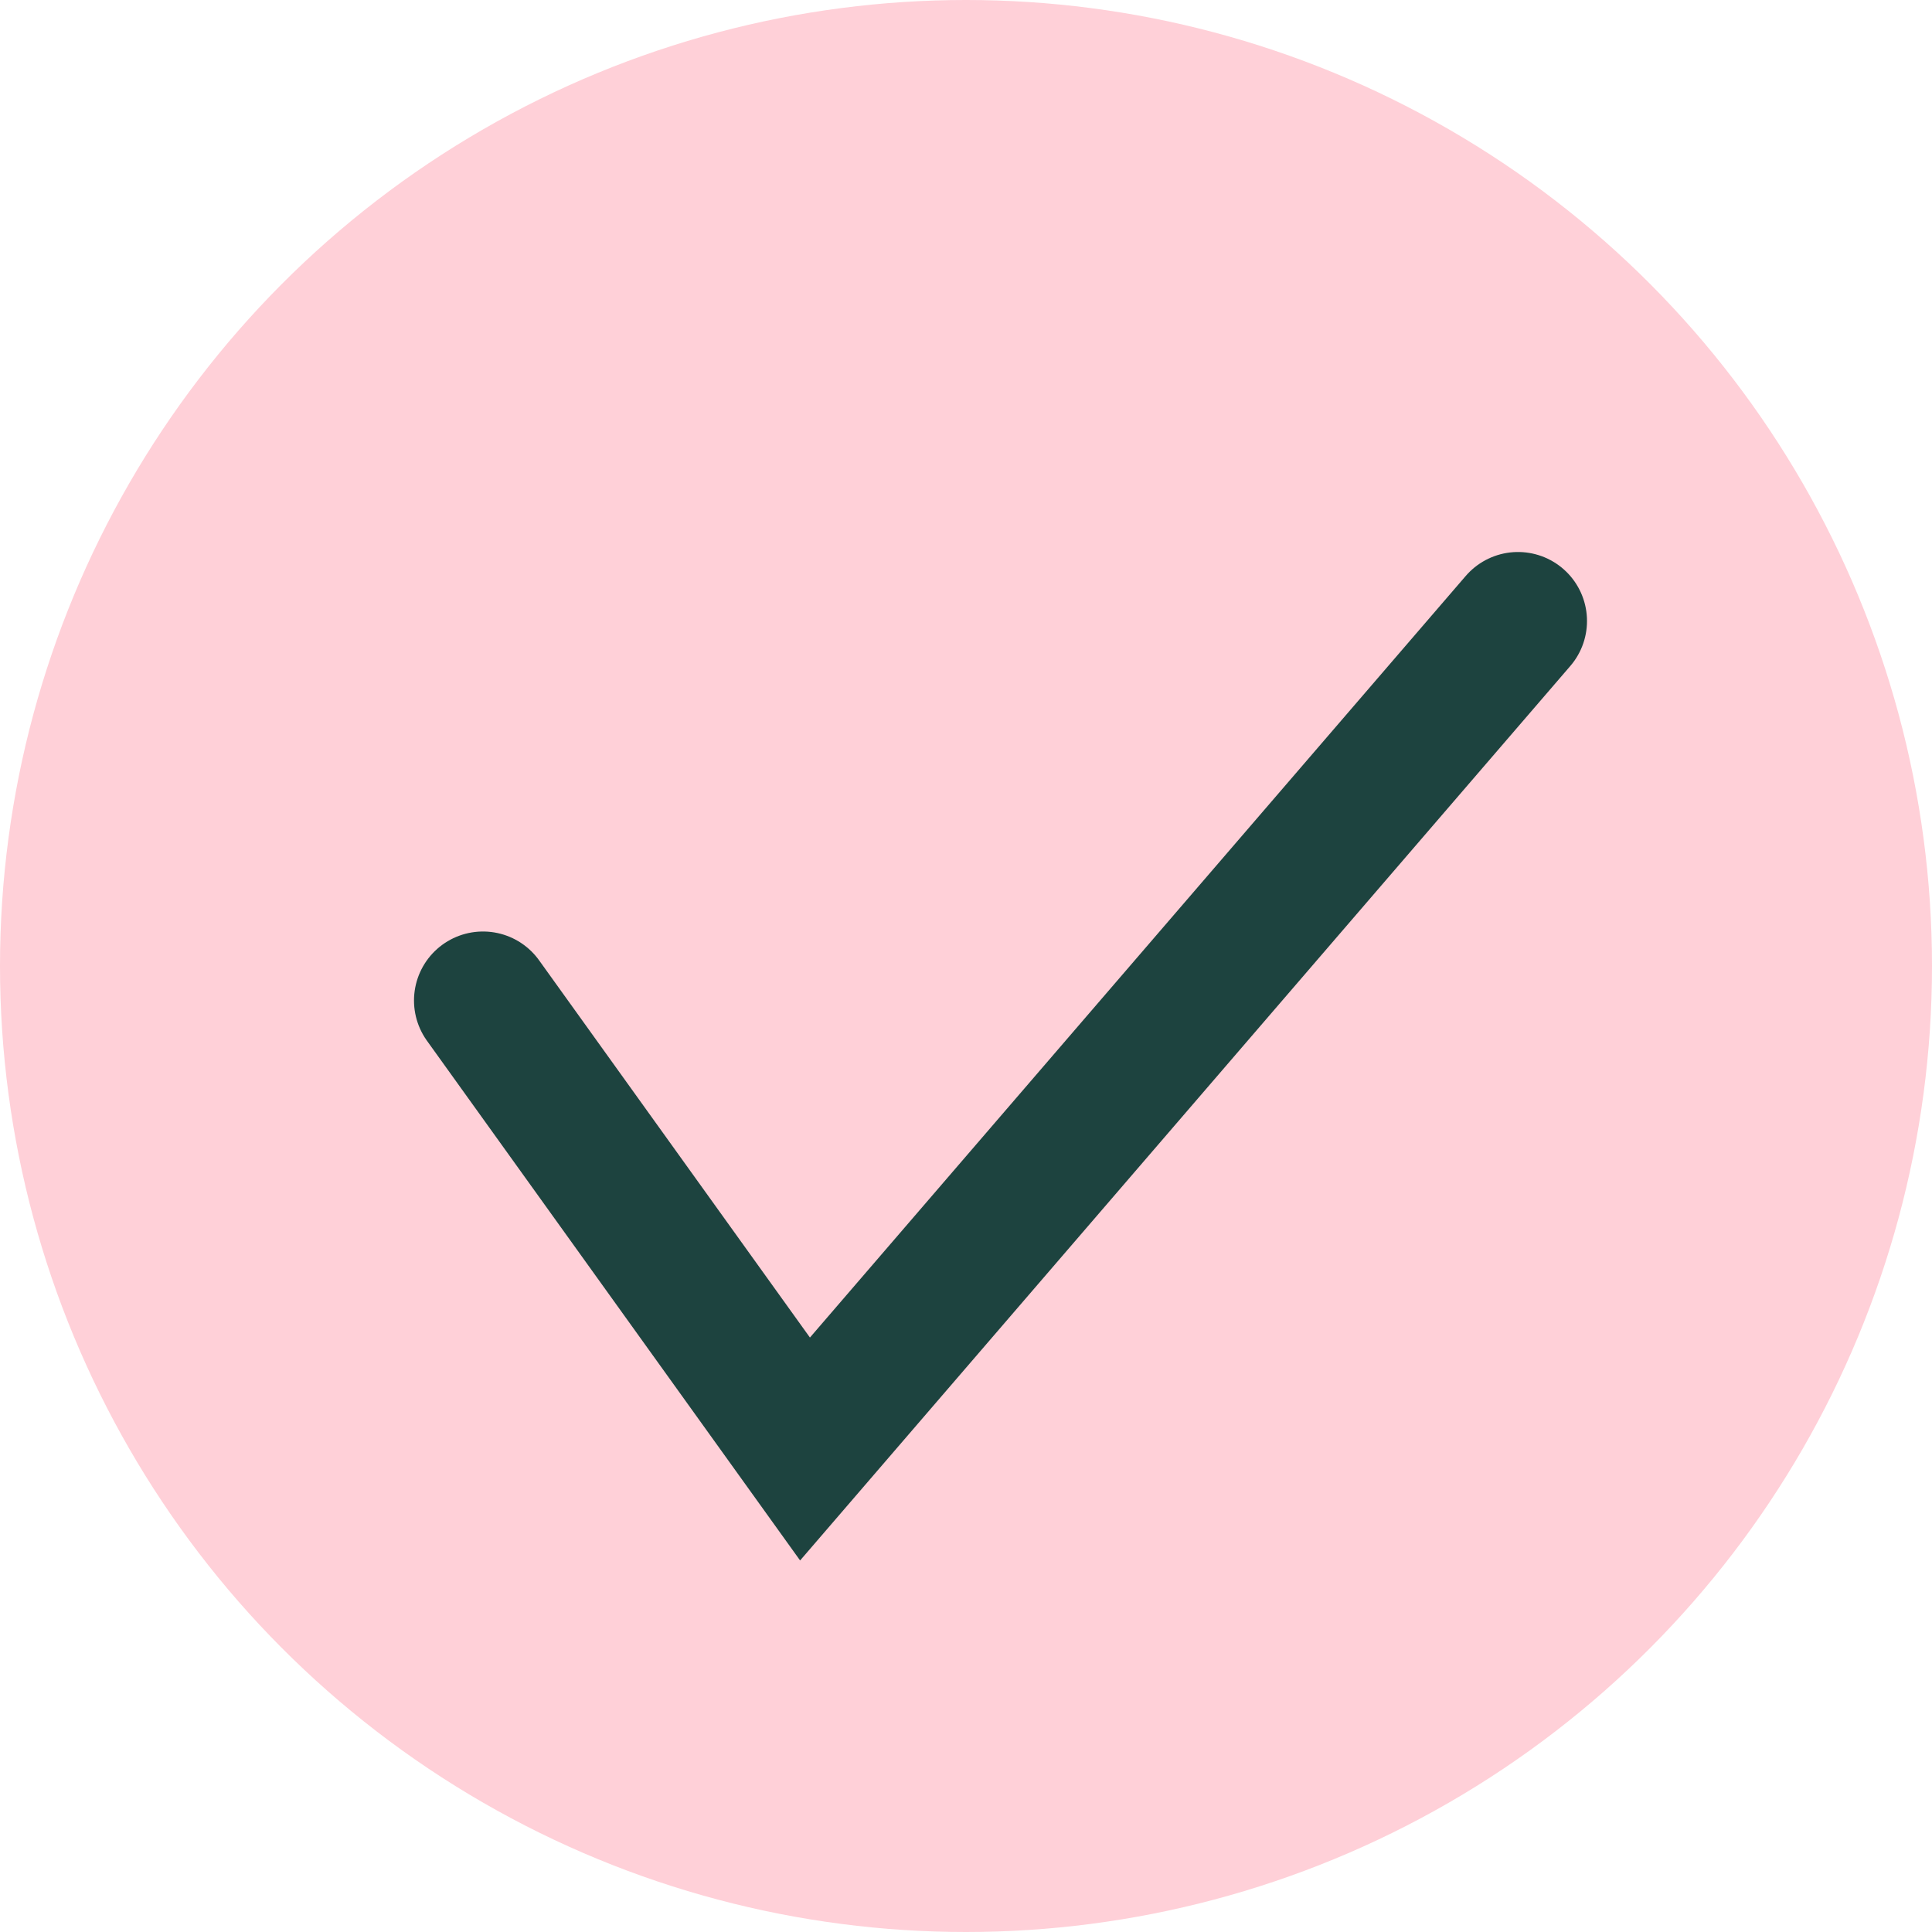 <svg width="28" height="28" viewBox="0 0 28 28" fill="none" xmlns="http://www.w3.org/2000/svg">
<circle cx="14" cy="14" r="14" fill="#FFD0D8"/>
<path d="M7 14.5L11.667 21L22 9" stroke="#1D433F" stroke-width="2" stroke-linecap="round"/>
</svg>
